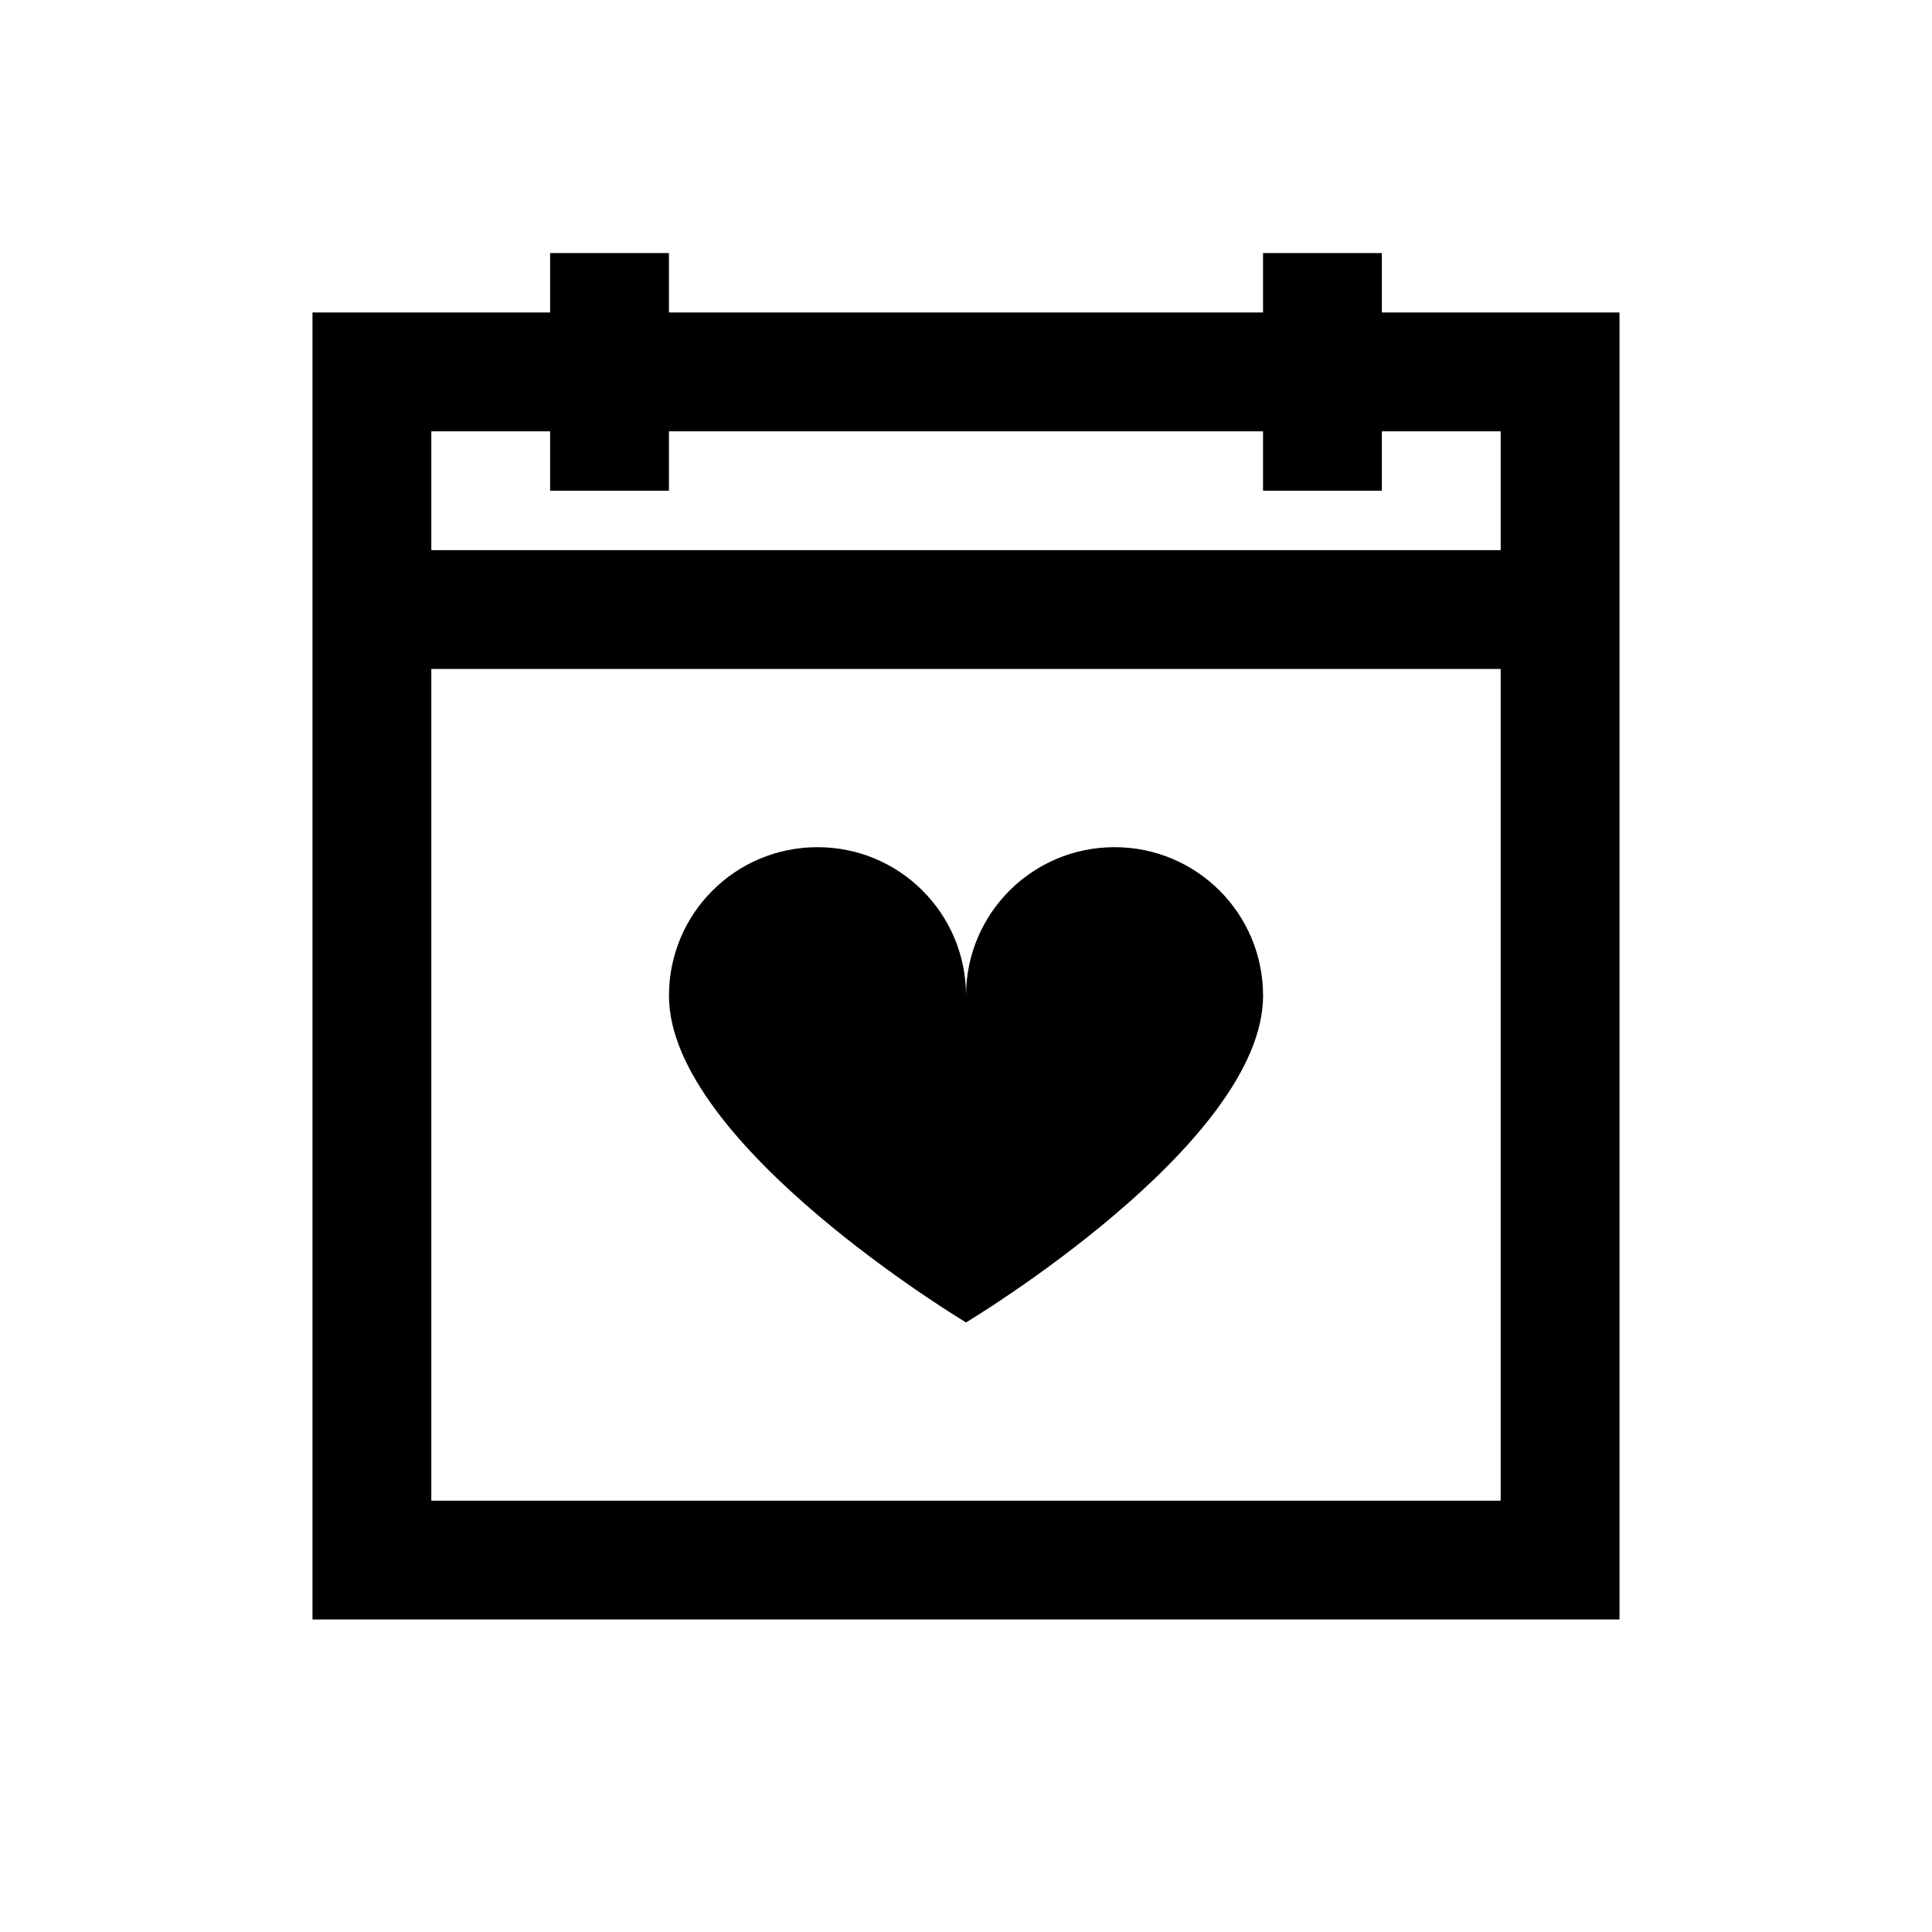 <?xml version="1.0" encoding="UTF-8"?>
<!-- Uploaded to: SVG Repo, www.svgrepo.com, Generator: SVG Repo Mixer Tools -->
<svg fill="#000000" width="800px" height="800px" version="1.1" viewBox="144 144 512 512" xmlns="http://www.w3.org/2000/svg">
 <path d="m289.79 211.07v15.742h-62.977v346.37h346.37v-346.37h-62.977v-15.742h-31.488v15.742h-157.44v-15.742zm-31.488 47.23h31.488v15.746h31.488v-15.746h157.44v15.746h31.488v-15.746h31.488v31.488h-283.39zm0 62.977h283.39v220.42h-283.39zm102.34 47.234c-21.77 0-39.359 17.586-39.359 39.359 0 39.422 78.723 86.59 78.723 86.59s78.719-47.168 78.719-86.59c0-21.773-17.59-39.359-39.359-39.359-21.773 0-39.359 17.586-39.359 39.359 0-21.773-17.59-39.359-39.363-39.359z"/>
</svg>